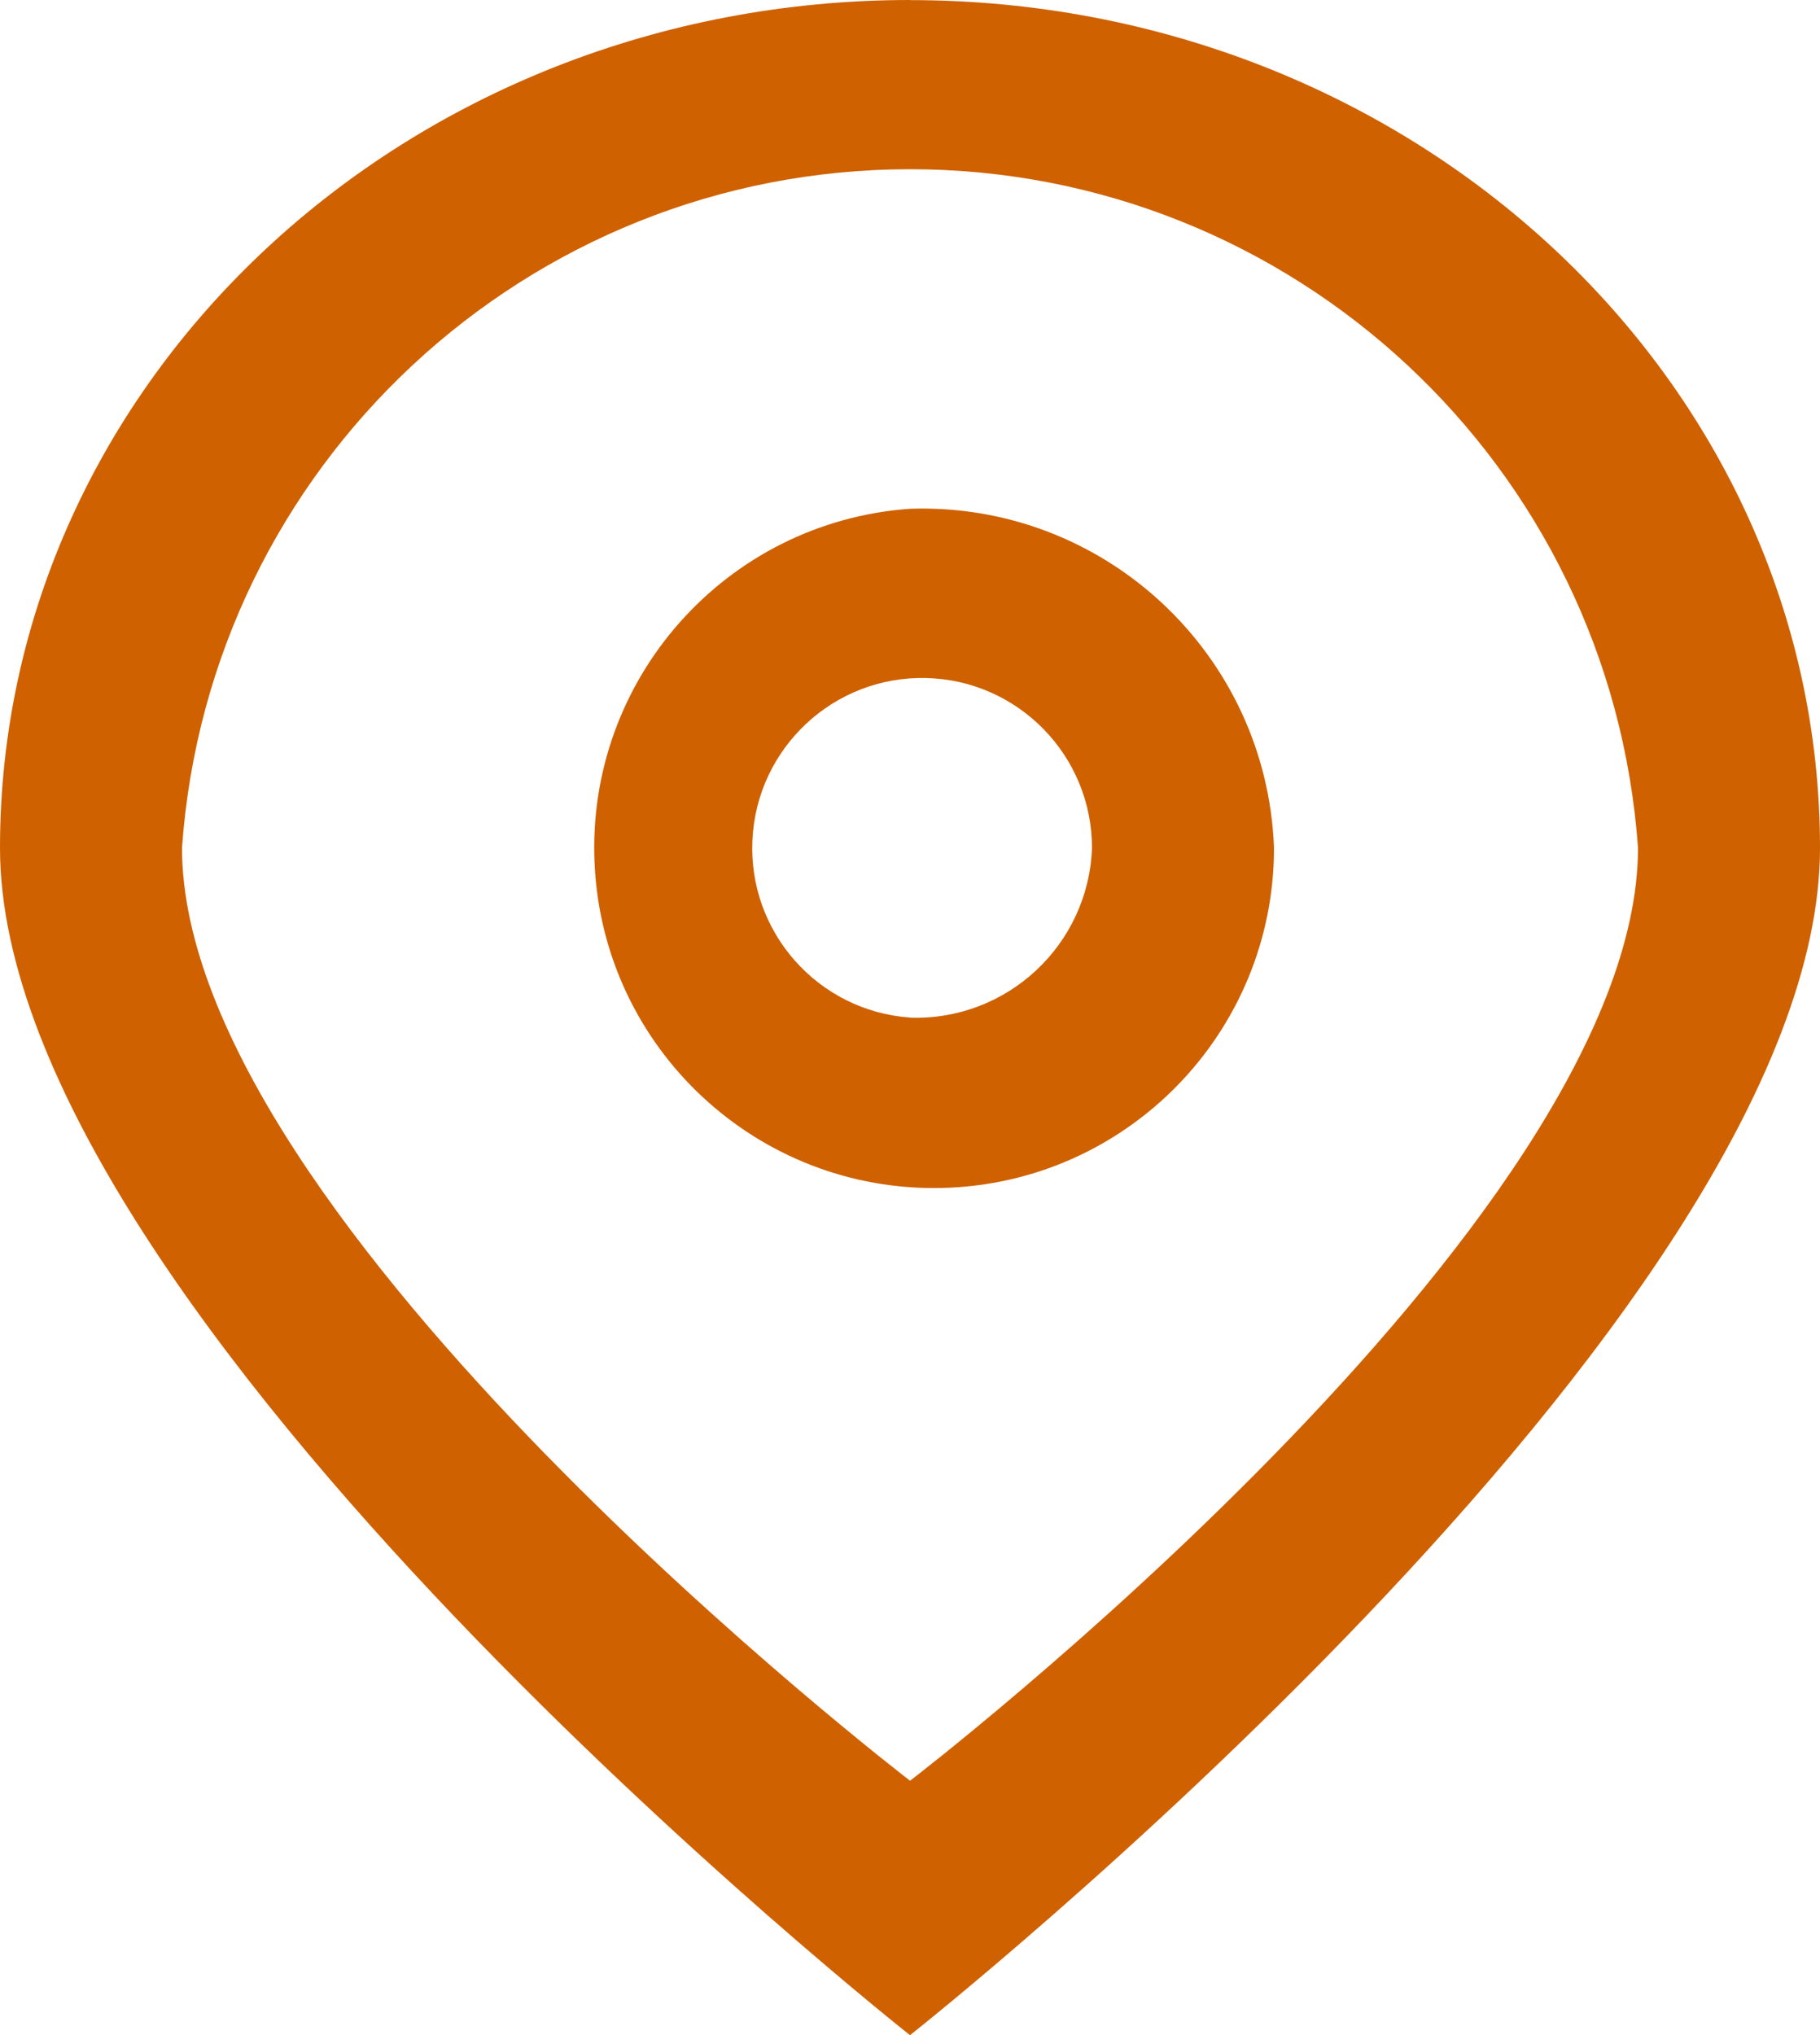 <?xml version="1.0" encoding="UTF-8"?>
<svg width="17px" height="19px" viewBox="0 0 17 19" version="1.1" xmlns="http://www.w3.org/2000/svg" xmlns:xlink="http://www.w3.org/1999/xlink">
    <title>footerdz</title>
    <g id="页面-1" stroke="none" stroke-width="1" fill="none" fill-rule="evenodd">
        <g id="footerdz" fill="#CF6100" fill-rule="nonzero">
            <path d="M8.5,4.75 C6.78,4.872 5.472,6.345 5.554,8.067 C5.635,9.789 7.076,11.132 8.8,11.091 C10.524,11.05 11.9,9.641 11.9,7.917 C11.833,6.105 10.313,4.688 8.5,4.75 Z M8.5,9.5 C7.64,9.439 6.987,8.702 7.028,7.842 C7.069,6.981 7.789,6.31 8.651,6.33 C9.512,6.351 10.2,7.055 10.2,7.917 C10.167,8.823 9.406,9.532 8.5,9.501 L8.5,9.5 Z M8.5,0 C3.806,0 0,3.544 0,7.916 C0,12.288 8.5,19.001 8.5,19.001 C8.5,19.001 17,12.29 17,7.917 C17,3.544 13.194,0.001 8.5,0.001 L8.5,0 Z M8.5,16.625 C8.5,16.625 1.7,11.415 1.7,7.916 C1.953,4.347 4.922,1.58 8.5,1.58 C12.078,1.58 15.047,4.347 15.3,7.916 C15.3,11.415 8.5,16.626 8.5,16.626 L8.5,16.625 Z" id="形状_5"></path>
        </g>
    </g>
</svg>